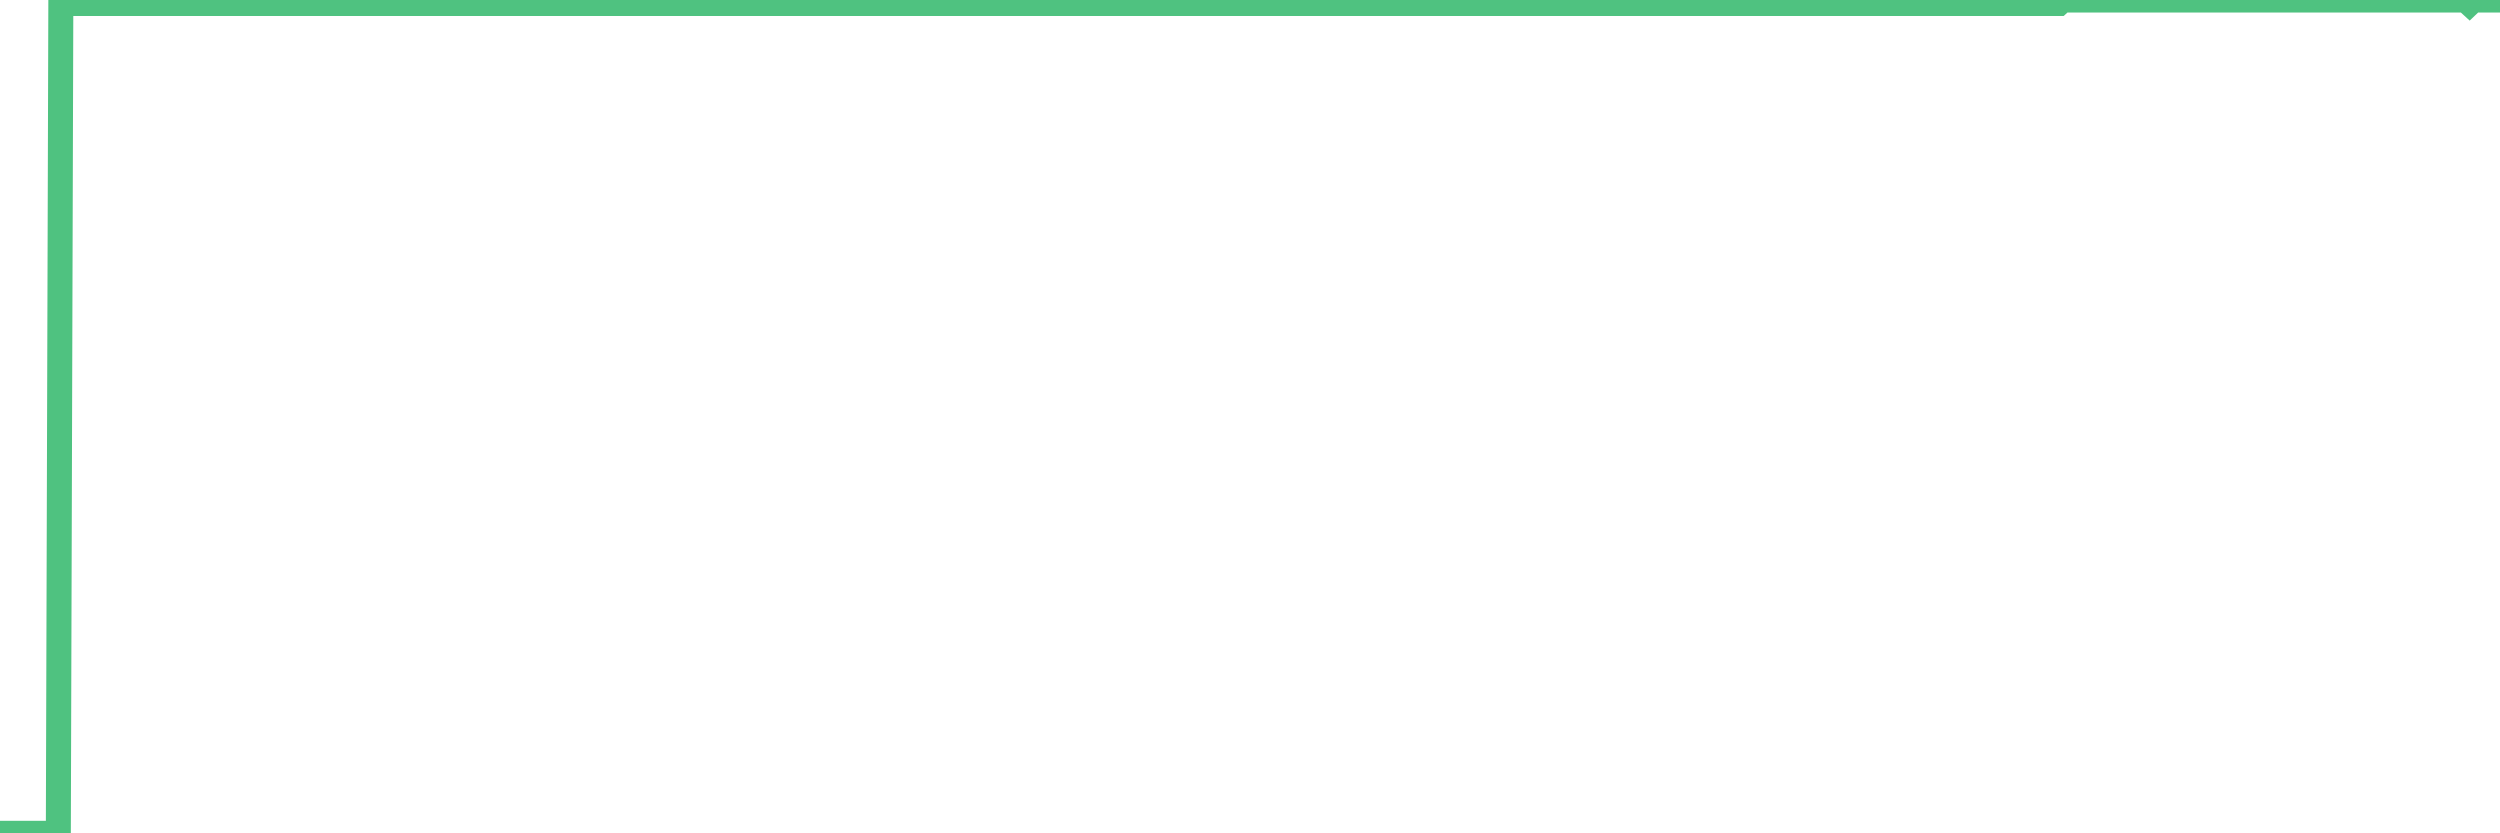 <?xml version="1.0"?><svg width="150px" height="50px" xmlns="http://www.w3.org/2000/svg" xmlns:xlink="http://www.w3.org/1999/xlink"> <polyline fill="none" stroke="#4fc280" stroke-width="1.5px" stroke-linecap="round" stroke-miterlimit="5" points="0.00,50.00 0.22,50.00 0.45,50.00 0.67,50.00 0.89,50.00 1.12,50.00 1.34,50.00 1.56,50.00 1.79,50.00 1.93,50.00 2.16,50.00 2.38,50.00 2.60,50.00 2.83,50.00 3.05,50.00 3.27,50.00 3.50,50.00 3.65,0.21 3.87,0.21 4.09,0.21 4.32,0.21 4.54,0.21 4.76,0.21 4.99,0.21 5.21,0.21 5.36,0.21 5.58,0.21 5.80,0.21 6.03,0.21 6.25,0.21 6.47,0.21 6.70,0.21 6.92,0.21 7.07,0.21 7.29,0.21 7.52,0.21 7.74,0.21 7.96,0.21 8.19,0.21 8.41,0.21 8.63,0.21 8.78,0.21 9.00,0.21 9.23,0.21 9.45,0.21 9.67,0.21 9.90,0.21 10.12,0.21 10.34,0.21 10.49,0.21 10.72,0.21 10.94,0.21 11.16,0.21 11.39,0.21 11.61,0.21 11.83,0.21 12.06,0.21 12.20,0.21 12.43,0.21 12.65,0.21 12.87,0.21 13.10,0.21 13.32,0.21 13.54,0.21 13.77,0.21 13.92,0.21 14.14,0.21 14.36,0.21 14.59,0.21 14.81,0.21 15.03,0.21 15.26,0.21 15.48,0.21 15.63,0.21 15.85,0.21 16.07,0.21 16.30,0.21 16.52,0.21 16.74,0.21 16.97,0.21 17.19,0.21 17.41,0.21 17.56,0.21 17.79,0.21 18.01,0.21 18.23,0.21 18.46,0.21 18.68,0.21 18.90,0.21 19.13,0.21 19.27,0.21 19.50,0.21 19.72,0.21 19.94,0.21 20.17,0.21 20.39,0.21 20.61,0.21 20.84,0.21 20.99,0.21 21.21,0.21 21.43,0.21 21.66,0.21 21.88,0.21 22.10,0.21 22.33,0.21 22.55,0.21 22.70,0.21 22.92,0.21 23.14,0.21 23.37,0.21 23.59,0.21 23.81,0.21 24.04,0.21 24.26,0.21 24.41,0.21 24.63,0.21 24.86,0.21 25.08,0.21 25.30,0.21 25.53,0.21 25.75,0.21 25.97,0.21 26.12,0.21 26.34,0.21 26.57,0.21 26.79,0.21 27.01,0.21 27.24,0.21 27.46,0.21 27.68,0.21 27.83,0.21 28.06,0.21 28.28,0.21 28.50,0.21 28.73,0.21 28.95,0.21 29.17,0.21 29.40,0.21 29.54,0.21 29.77,0.21 29.99,0.21 30.21,0.21 30.44,0.21 30.66,0.21 30.88,0.21 31.11,0.21 31.26,0.21 31.48,0.21 31.70,0.21 31.93,0.21 32.15,0.21 32.37,0.21 32.60,0.21 32.82,0.21 33.04,0.21 33.19,0.21 33.41,0.21 33.64,0.21 33.86,0.21 34.08,0.21 34.31,0.21 34.53,0.21 34.75,0.21 34.90,0.21 35.13,0.21 35.35,0.21 35.57,0.21 35.80,0.21 36.02,0.21 36.24,0.21 36.47,0.21 36.61,0.21 36.84,0.21 37.06,0.21 37.28,0.21 37.51,0.21 37.73,0.21 37.95,0.21 38.18,0.21 38.33,0.21 38.55,0.21 38.77,0.21 39.00,0.21 39.22,0.21 39.44,0.21 39.67,0.21 39.89,0.21 40.04,0.21 40.26,0.21 40.48,0.21 40.71,0.21 40.93,0.21 41.15,0.21 41.38,0.21 41.60,0.21 41.75,0.21 41.97,0.21 42.20,0.21 42.42,0.21 42.64,0.21 42.87,0.21 43.09,0.21 43.31,0.21 43.46,0.21 43.68,0.21 43.91,0.21 44.13,0.21 44.35,0.21 44.58,0.21 44.80,0.21 45.02,0.21 45.17,0.21 45.40,0.21 45.62,0.21 45.84,0.21 46.07,0.21 46.29,0.21 46.51,0.21 46.73,0.21 46.88,0.21 47.11,0.21 47.33,0.21 47.55,0.21 47.78,0.21 48.00,0.21 48.22,0.21 48.45,0.21 48.67,0.21 48.82,0.21 49.04,0.21 49.27,0.21 49.49,0.21 49.71,0.21 49.93,0.21 50.16,0.21 50.38,0.21 50.53,0.21 50.75,0.21 50.98,0.21 51.20,0.21 51.42,0.21 51.65,0.21 51.87,0.21 52.09,0.21 52.24,0.21 52.47,0.21 52.69,0.21 52.91,0.21 53.13,0.21 53.36,0.21 53.58,0.21 53.80,0.21 53.95,0.21 54.18,0.21 54.40,0.21 54.62,0.21 54.85,0.21 55.07,0.21 55.29,0.21 55.52,0.21 55.67,0.21 55.89,0.21 56.11,0.21 56.33,0.21 56.56,0.21 56.78,0.21 57.00,0.21 57.23,0.21 57.38,0.21 57.60,0.21 57.82,0.21 58.05,0.21 58.27,0.21 58.49,0.21 58.72,0.21 58.94,0.21 59.09,0.21 59.31,0.21 59.53,0.21 59.76,0.21 59.98,0.21 60.20,0.21 60.43,0.21 60.65,0.21 60.80,0.21 61.02,0.21 61.25,0.21 61.47,0.21 61.69,0.21 61.92,0.21 62.14,0.21 62.36,0.21 62.51,0.21 62.73,0.21 62.96,0.21 63.18,0.21 63.40,0.21 63.63,0.21 63.85,0.21 64.07,0.21 64.22,0.21 64.45,0.21 64.67,0.21 64.89,0.21 65.12,0.21 65.34,0.21 65.56,0.21 65.79,0.21 66.01,0.21 66.16,0.21 66.38,0.21 66.60,0.21 66.83,0.21 67.05,0.21 67.27,0.21 67.50,0.21 67.72,0.21 67.87,0.21 68.09,0.21 68.32,0.21 68.54,0.21 68.76,0.21 68.99,0.21 69.21,0.21 69.43,0.21 69.58,0.21 69.80,0.21 70.03,0.21 70.25,0.21 70.47,0.21 70.70,0.21 70.92,0.21 71.14,0.21 71.29,0.21 71.52,0.21 71.74,0.21 71.96,0.21 72.19,0.21 72.41,0.21 72.63,0.21 72.86,0.21 73.00,0.21 73.23,0.21 73.45,0.21 73.67,0.21 73.90,0.21 74.12,0.21 74.34,0.21 74.57,0.21 74.72,0.21 74.94,0.21 75.16,0.21 75.39,0.21 75.61,0.21 75.83,0.21 76.06,0.21 76.28,0.21 76.43,0.21 76.65,0.21 76.87,0.21 77.10,0.21 77.32,0.21 77.54,0.21 77.77,0.21 77.99,0.21 78.14,0.21 78.36,0.21 78.59,0.21 78.81,0.21 79.03,0.21 79.26,0.21 79.48,0.21 79.70,0.21 79.85,0.21 80.07,0.21 80.30,0.21 80.52,0.21 80.74,0.21 80.97,0.21 81.19,0.21 81.41,0.21 81.64,0.21 81.79,0.21 82.01,0.21 82.23,0.21 82.46,0.21 82.68,0.21 82.90,0.21 83.13,0.21 83.35,0.21 83.50,0.21 83.72,0.21 83.94,0.21 84.17,0.21 84.39,0.21 84.61,0.21 84.84,0.21 85.06,0.21 85.21,0.21 85.43,0.21 85.66,0.21 85.88,0.21 86.10,0.21 86.33,0.21 86.55,0.21 86.77,0.21 86.92,0.21 87.14,0.21 87.37,0.21 87.59,0.21 87.81,0.21 88.04,0.21 88.26,0.21 88.48,0.21 88.63,0.21 88.86,0.21 89.08,0.21 89.30,0.21 89.53,0.21 89.75,0.21 89.97,0.21 90.20,0.21 90.34,0.21 90.57,0.21 90.79,0.21 91.01,0.21 91.24,0.21 91.46,0.21 91.68,0.21 91.91,0.21 92.06,0.21 92.28,0.21 92.50,0.21 92.73,0.21 92.95,0.21 93.17,0.21 93.40,0.21 93.62,0.21 93.77,0.21 93.99,0.21 94.21,0.21 94.44,0.21 94.66,0.21 94.88,0.21 95.11,0.21 95.33,0.21 95.48,0.21 95.70,0.21 95.93,0.21 96.15,0.21 96.37,0.21 96.60,0.21 96.82,0.21 97.04,0.21 97.27,0.21 97.41,0.21 97.64,0.21 97.86,0.21 98.08,0.21 98.31,0.21 98.53,0.21 98.75,0.21 98.98,0.21 99.13,0.21 99.35,0.21 99.57,0.21 99.80,0.21 100.02,0.21 100.24,0.21 100.47,0.21 100.69,0.21 100.84,0.21 101.06,0.21 101.28,0.21 101.51,0.21 101.73,0.21 101.95,0.21 102.18,0.21 102.40,0.21 102.55,0.21 102.77,0.21 103.00,0.21 103.22,0.21 103.44,0.21 103.67,0.21 103.89,0.21 104.11,0.21 104.26,0.21 104.48,0.21 104.71,0.21 104.93,0.21 105.15,0.21 105.38,0.21 105.60,0.21 105.82,0.21 105.97,0.21 106.20,0.21 106.42,0.21 106.64,0.21 106.87,0.21 107.09,0.21 107.31,0.21 107.53,0.21 107.68,0.21 107.91,0.21 108.13,0.21 108.35,0.21 108.58,0.21 108.80,0.21 109.02,0.21 109.25,0.21 109.40,0.21 109.62,0.21 109.84,0.21 110.07,0.21 110.29,0.21 110.51,0.21 110.73,0.21 110.96,0.21 111.11,0.21 111.33,0.21 111.55,0.21 111.78,0.21 112.00,0.21 112.22,0.21 112.45,0.21 112.67,0.21 112.89,0.21 113.04,0.21 113.27,0.21 113.49,0.21 113.71,0.21 113.93,0.21 114.16,0.21 114.38,0.21 114.60,0.21 114.75,0.21 114.98,0.21 115.20,0.21 115.42,0.21 115.65,0.21 115.87,0.21 116.09,0.21 116.32,0.21 116.47,0.21 116.69,0.21 116.91,0.21 117.13,0.21 117.36,0.21 117.58,0.21 117.80,0.21 118.03,0.21 118.18,0.21 118.40,0.21 118.62,0.21 118.85,0.21 119.07,0.21 119.29,0.21 119.52,0.21 119.74,0.21 119.89,0.21 120.11,0.21 120.33,0.21 120.56,0.21 120.78,0.21 121.00,0.21 121.23,0.21 121.45,0.21 121.60,0.21 121.82,0.21 122.05,0.21 122.27,0.21 122.49,0.21 122.72,0.21 122.94,0.21 123.16,0.21 123.31,0.21 123.53,0.21 123.76,0.00 123.98,0.00 124.20,0.00 124.43,0.00 124.65,0.00 124.87,0.00 125.02,0.00 125.25,0.00 125.47,0.00 125.69,0.00 125.92,0.00 126.14,0.00 126.36,0.00 126.59,0.00 126.73,0.00 126.96,0.00 127.18,0.00 127.40,0.00 127.63,0.00 127.85,0.00 128.07,0.00 128.30,0.00 128.45,0.00 128.67,0.00 128.89,0.00 129.12,0.00 129.34,0.00 129.56,0.00 129.79,0.00 130.01,0.00 130.23,0.00 130.38,0.00 130.60,0.00 130.83,0.00 131.05,0.00 131.27,0.00 131.50,0.00 131.72,0.00 131.94,0.00 132.09,0.00 132.32,0.00 132.54,0.00 132.76,0.00 132.99,0.00 133.21,0.00 133.43,0.00 133.66,0.00 133.80,0.00 134.03,0.00 134.25,0.00 134.47,0.00 134.70,0.00 134.92,0.00 135.14,0.00 135.37,0.00 135.52,0.00 135.74,0.00 135.96,0.00 136.19,0.00 136.41,0.00 136.63,0.00 136.86,0.00 137.08,0.00 137.23,0.00 137.45,0.00 137.67,0.00 137.90,0.00 138.12,0.00 138.34,0.00 138.57,0.00 138.79,0.00 138.94,0.00 139.16,0.00 139.39,0.00 139.61,0.00 139.83,0.00 140.06,0.00 140.28,0.00 140.50,0.00 140.65,0.00 140.87,0.00 141.10,0.00 141.32,0.00 141.54,0.00 141.77,0.00 141.99,0.00 142.21,0.00 142.36,0.00 142.59,0.00 142.81,0.00 143.03,0.00 143.26,0.00 143.48,0.00 143.70,0.00 143.93,0.00 144.07,0.00 144.30,0.00 144.52,0.00 144.74,0.00 144.97,0.00 145.19,0.00 145.41,0.00 145.64,0.00 145.86,0.00 146.01,0.00 146.23,0.00 146.46,0.00 146.68,0.00 146.90,0.00 147.13,0.00 147.35,0.00 147.57,0.00 147.72,0.00 147.94,0.00 148.17,0.21 148.39,0.00 148.61,0.00 148.84,0.00 149.06,0.00 149.28,0.00 149.43,0.00 149.66,0.00 149.88,0.00 150.00,0.00 "/></svg>